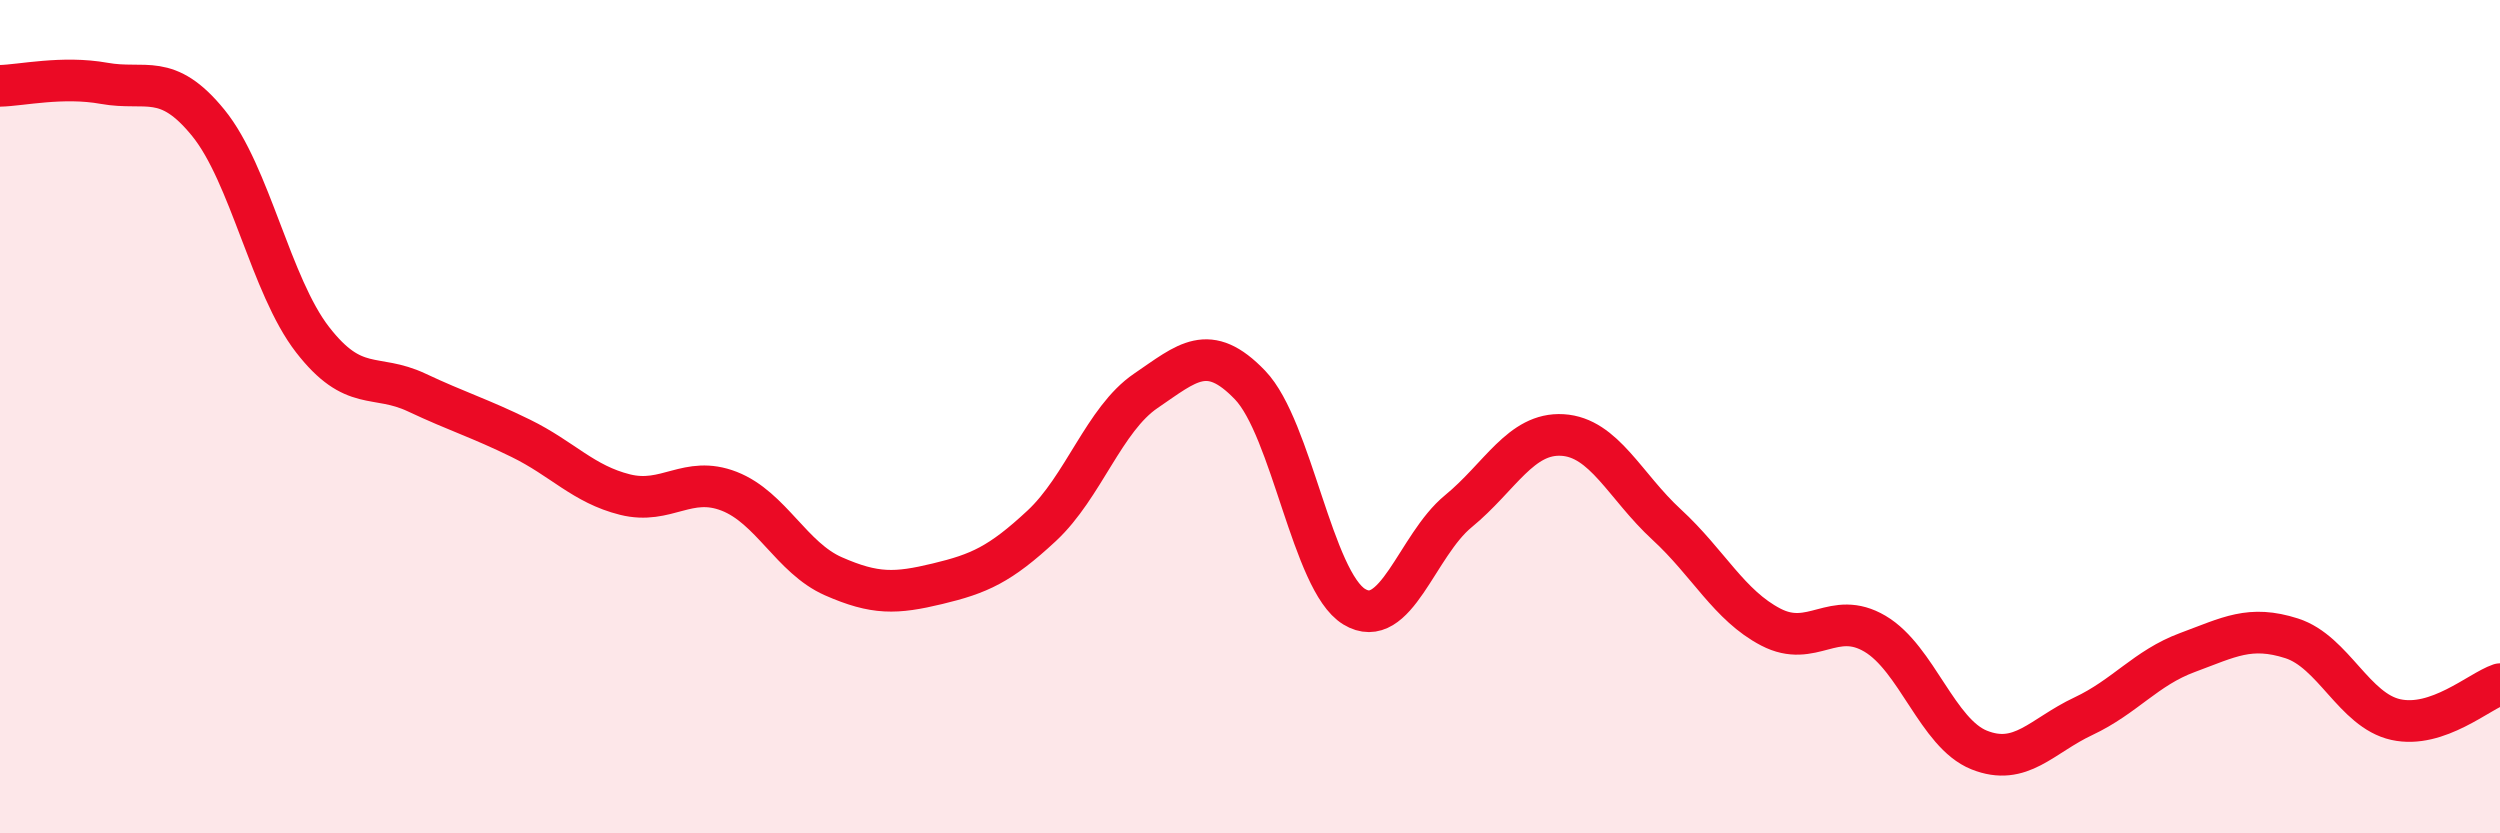 
    <svg width="60" height="20" viewBox="0 0 60 20" xmlns="http://www.w3.org/2000/svg">
      <path
        d="M 0,2.06 C 0.5,2.05 1.5,1.82 2.5,2 C 3.5,2.18 4,1.72 5,2.95 C 6,4.18 6.5,6.86 7.5,8.15 C 8.5,9.44 9,8.95 10,9.42 C 11,9.89 11.5,10.03 12.5,10.52 C 13.5,11.01 14,11.62 15,11.87 C 16,12.12 16.5,11.4 17.5,11.79 C 18.5,12.18 19,13.39 20,13.83 C 21,14.27 21.5,14.25 22.5,14.01 C 23.5,13.77 24,13.55 25,12.62 C 26,11.69 26.5,10.06 27.5,9.38 C 28.5,8.7 29,8.2 30,9.24 C 31,10.28 31.5,13.95 32.5,14.56 C 33.5,15.17 34,13.09 35,12.27 C 36,11.45 36.5,10.38 37.5,10.44 C 38.5,10.5 39,11.67 40,12.59 C 41,13.51 41.5,14.53 42.5,15.05 C 43.5,15.57 44,14.62 45,15.21 C 46,15.8 46.5,17.6 47.5,18 C 48.5,18.4 49,17.66 50,17.19 C 51,16.72 51.5,16.03 52.5,15.66 C 53.5,15.29 54,15 55,15.32 C 56,15.64 56.5,17.05 57.5,17.27 C 58.5,17.49 59.5,16.59 60,16.42L60 20L0 20Z"
        fill="#EB0A25"
        opacity="0.1"
        stroke-linecap="round"
        stroke-linejoin="round"
      />
      <path
        d="M 0,2.06 C 0.5,2.05 1.5,1.82 2.5,2 C 3.5,2.18 4,1.72 5,2.95 C 6,4.18 6.5,6.86 7.5,8.15 C 8.5,9.44 9,8.95 10,9.42 C 11,9.89 11.5,10.03 12.5,10.52 C 13.5,11.01 14,11.62 15,11.87 C 16,12.12 16.5,11.4 17.5,11.79 C 18.5,12.18 19,13.39 20,13.83 C 21,14.27 21.5,14.25 22.5,14.01 C 23.5,13.77 24,13.55 25,12.62 C 26,11.69 26.5,10.06 27.5,9.38 C 28.5,8.7 29,8.2 30,9.24 C 31,10.28 31.5,13.95 32.5,14.56 C 33.5,15.17 34,13.09 35,12.27 C 36,11.45 36.5,10.38 37.5,10.44 C 38.5,10.5 39,11.67 40,12.59 C 41,13.51 41.5,14.53 42.5,15.05 C 43.5,15.57 44,14.62 45,15.21 C 46,15.8 46.5,17.6 47.5,18 C 48.5,18.4 49,17.66 50,17.19 C 51,16.72 51.5,16.03 52.5,15.66 C 53.5,15.29 54,15 55,15.32 C 56,15.64 56.5,17.05 57.5,17.27 C 58.5,17.49 59.5,16.59 60,16.42"
        stroke="#EB0A25"
        stroke-width="1"
        fill="none"
        stroke-linecap="round"
        stroke-linejoin="round"
      />
    </svg>
  